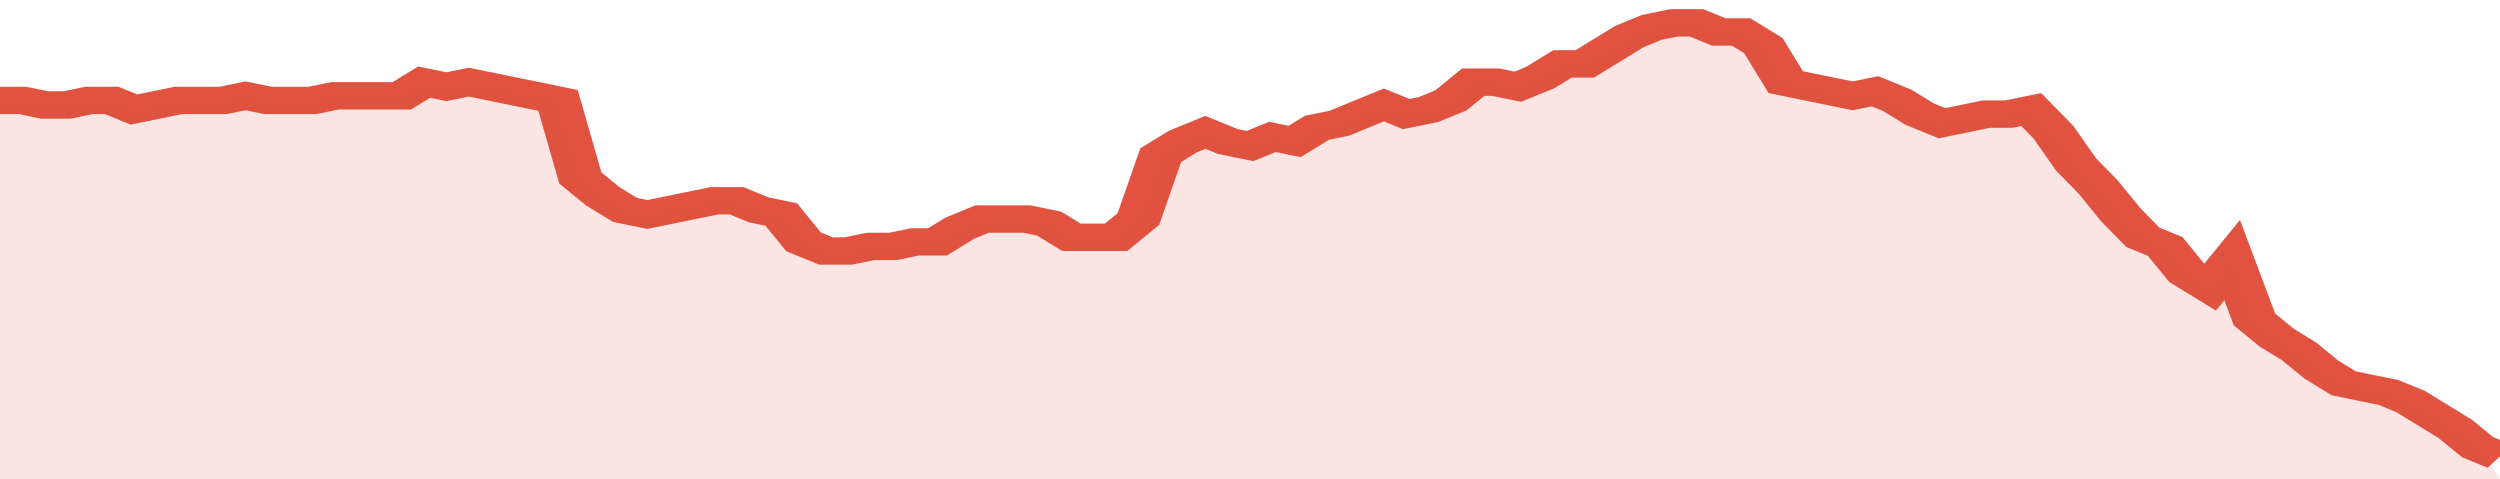 <svg xmlns="http://www.w3.org/2000/svg" viewBox="0 0 336 105" width="120" height="23" preserveAspectRatio="none">
				 <polyline fill="none" stroke="#E15241" stroke-width="6" points="0, 22 3, 22 6, 23 9, 23 12, 22 15, 22 18, 24 21, 23 24, 22 27, 22 30, 22 33, 21 36, 22 39, 22 42, 22 45, 21 48, 21 51, 21 54, 21 57, 18 60, 19 63, 18 66, 19 69, 20 72, 21 75, 22 78, 39 81, 43 84, 46 87, 47 90, 46 93, 45 96, 44 99, 44 102, 46 105, 47 108, 53 111, 55 114, 55 117, 54 120, 54 123, 53 126, 53 129, 50 132, 48 135, 48 138, 48 141, 49 144, 52 147, 52 150, 52 153, 48 156, 34 159, 31 162, 29 165, 31 168, 32 171, 30 174, 31 177, 28 180, 27 183, 25 186, 23 189, 25 192, 24 195, 22 198, 18 201, 18 204, 19 207, 17 210, 14 213, 14 216, 11 219, 8 222, 6 225, 5 228, 5 231, 7 234, 7 237, 10 240, 18 243, 19 246, 20 249, 21 252, 20 255, 22 258, 25 261, 27 264, 26 267, 25 270, 25 273, 24 276, 29 279, 36 282, 41 285, 47 288, 52 291, 54 294, 60 297, 63 300, 57 303, 70 306, 74 309, 77 312, 81 315, 84 318, 85 321, 86 324, 88 327, 91 330, 94 333, 98 336, 100 "> </polyline>
				 <polygon fill="#E15241" opacity="0.15" points="0, 105 0, 22 3, 22 6, 23 9, 23 12, 22 15, 22 18, 24 21, 23 24, 22 27, 22 30, 22 33, 21 36, 22 39, 22 42, 22 45, 21 48, 21 51, 21 54, 21 57, 18 60, 19 63, 18 66, 19 69, 20 72, 21 75, 22 78, 39 81, 43 84, 46 87, 47 90, 46 93, 45 96, 44 99, 44 102, 46 105, 47 108, 53 111, 55 114, 55 117, 54 120, 54 123, 53 126, 53 129, 50 132, 48 135, 48 138, 48 141, 49 144, 52 147, 52 150, 52 153, 48 156, 34 159, 31 162, 29 165, 31 168, 32 171, 30 174, 31 177, 28 180, 27 183, 25 186, 23 189, 25 192, 24 195, 22 198, 18 201, 18 204, 19 207, 17 210, 14 213, 14 216, 11 219, 8 222, 6 225, 5 228, 5 231, 7 234, 7 237, 10 240, 18 243, 19 246, 20 249, 21 252, 20 255, 22 258, 25 261, 27 264, 26 267, 25 270, 25 273, 24 276, 29 279, 36 282, 41 285, 47 288, 52 291, 54 294, 60 297, 63 300, 57 303, 70 306, 74 309, 77 312, 81 315, 84 318, 85 321, 86 324, 88 327, 91 330, 94 333, 98 336, 105 "></polygon>
			</svg>